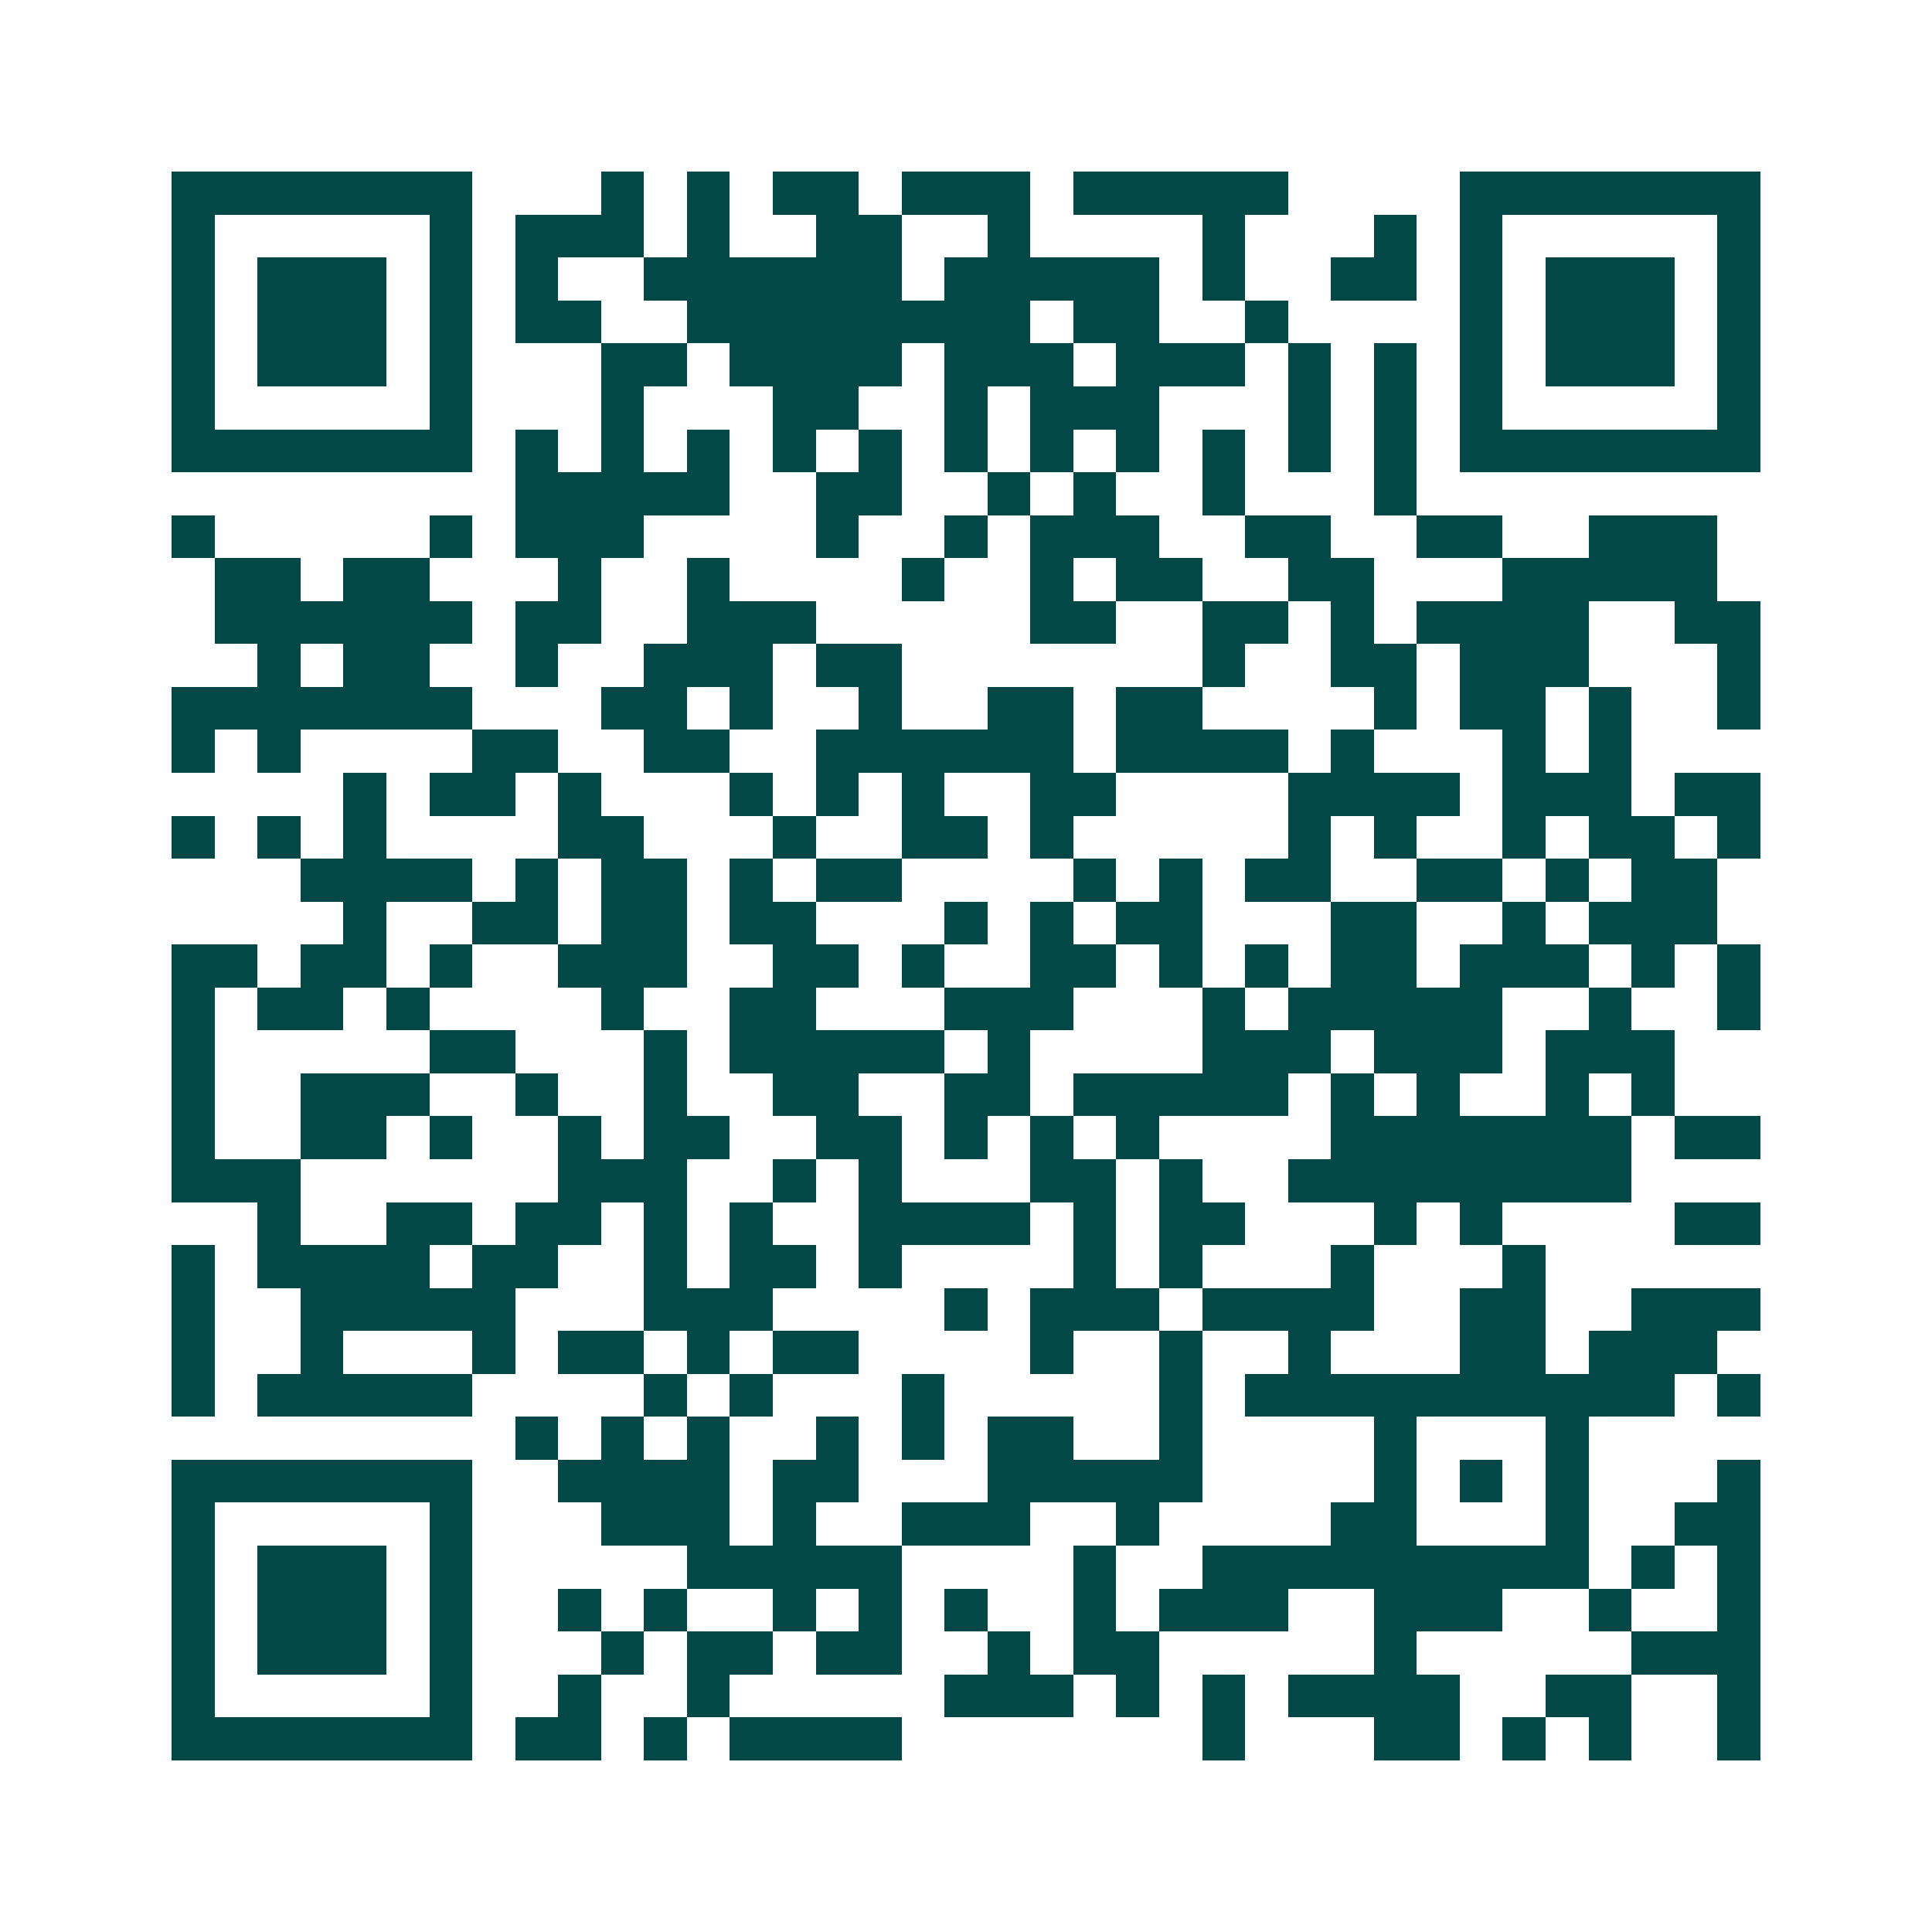 <svg xmlns="http://www.w3.org/2000/svg" width="200" height="200" viewBox="0 0 45 45" shape-rendering="crispEdges"><path fill="#ffffff" d="M0 0h45v45H0z"/><path stroke="#014847" d="M4 4.5h7m3 0h1m1 0h1m1 0h2m1 0h3m1 0h5m4 0h7M4 5.5h1m5 0h1m1 0h3m1 0h1m2 0h2m2 0h1m4 0h1m3 0h1m1 0h1m5 0h1M4 6.5h1m1 0h3m1 0h1m1 0h1m2 0h6m1 0h5m1 0h1m2 0h2m1 0h1m1 0h3m1 0h1M4 7.5h1m1 0h3m1 0h1m1 0h2m2 0h8m1 0h2m2 0h1m4 0h1m1 0h3m1 0h1M4 8.5h1m1 0h3m1 0h1m3 0h2m1 0h4m1 0h3m1 0h3m1 0h1m1 0h1m1 0h1m1 0h3m1 0h1M4 9.5h1m5 0h1m3 0h1m3 0h2m2 0h1m1 0h3m3 0h1m1 0h1m1 0h1m5 0h1M4 10.5h7m1 0h1m1 0h1m1 0h1m1 0h1m1 0h1m1 0h1m1 0h1m1 0h1m1 0h1m1 0h1m1 0h1m1 0h7M12 11.5h5m2 0h2m2 0h1m1 0h1m2 0h1m3 0h1M4 12.5h1m5 0h1m1 0h3m4 0h1m2 0h1m1 0h3m2 0h2m2 0h2m2 0h3M5 13.5h2m1 0h2m3 0h1m2 0h1m4 0h1m2 0h1m1 0h2m2 0h2m3 0h5M5 14.5h6m1 0h2m2 0h3m5 0h2m2 0h2m1 0h1m1 0h4m2 0h2M6 15.5h1m1 0h2m2 0h1m2 0h3m1 0h2m7 0h1m2 0h2m1 0h3m3 0h1M4 16.5h7m3 0h2m1 0h1m2 0h1m2 0h2m1 0h2m4 0h1m1 0h2m1 0h1m2 0h1M4 17.5h1m1 0h1m4 0h2m2 0h2m2 0h6m1 0h4m1 0h1m3 0h1m1 0h1M8 18.5h1m1 0h2m1 0h1m3 0h1m1 0h1m1 0h1m2 0h2m4 0h4m1 0h3m1 0h2M4 19.5h1m1 0h1m1 0h1m4 0h2m3 0h1m2 0h2m1 0h1m5 0h1m1 0h1m2 0h1m1 0h2m1 0h1M7 20.5h4m1 0h1m1 0h2m1 0h1m1 0h2m4 0h1m1 0h1m1 0h2m2 0h2m1 0h1m1 0h2M8 21.5h1m2 0h2m1 0h2m1 0h2m3 0h1m1 0h1m1 0h2m3 0h2m2 0h1m1 0h3M4 22.5h2m1 0h2m1 0h1m2 0h3m2 0h2m1 0h1m2 0h2m1 0h1m1 0h1m1 0h2m1 0h3m1 0h1m1 0h1M4 23.5h1m1 0h2m1 0h1m4 0h1m2 0h2m3 0h3m3 0h1m1 0h5m2 0h1m2 0h1M4 24.5h1m5 0h2m3 0h1m1 0h5m1 0h1m4 0h3m1 0h3m1 0h3M4 25.5h1m2 0h3m2 0h1m2 0h1m2 0h2m2 0h2m1 0h5m1 0h1m1 0h1m2 0h1m1 0h1M4 26.5h1m2 0h2m1 0h1m2 0h1m1 0h2m2 0h2m1 0h1m1 0h1m1 0h1m4 0h7m1 0h2M4 27.5h3m6 0h3m2 0h1m1 0h1m3 0h2m1 0h1m2 0h8M6 28.5h1m2 0h2m1 0h2m1 0h1m1 0h1m2 0h4m1 0h1m1 0h2m3 0h1m1 0h1m4 0h2M4 29.5h1m1 0h4m1 0h2m2 0h1m1 0h2m1 0h1m4 0h1m1 0h1m3 0h1m3 0h1M4 30.5h1m2 0h5m3 0h3m4 0h1m1 0h3m1 0h4m2 0h2m2 0h3M4 31.5h1m2 0h1m3 0h1m1 0h2m1 0h1m1 0h2m4 0h1m2 0h1m2 0h1m3 0h2m1 0h3M4 32.5h1m1 0h5m4 0h1m1 0h1m3 0h1m5 0h1m1 0h10m1 0h1M12 33.5h1m1 0h1m1 0h1m2 0h1m1 0h1m1 0h2m2 0h1m4 0h1m3 0h1M4 34.5h7m2 0h4m1 0h2m3 0h5m4 0h1m1 0h1m1 0h1m3 0h1M4 35.5h1m5 0h1m3 0h3m1 0h1m2 0h3m2 0h1m4 0h2m3 0h1m2 0h2M4 36.5h1m1 0h3m1 0h1m5 0h5m4 0h1m2 0h9m1 0h1m1 0h1M4 37.5h1m1 0h3m1 0h1m2 0h1m1 0h1m2 0h1m1 0h1m1 0h1m2 0h1m1 0h3m2 0h3m2 0h1m2 0h1M4 38.5h1m1 0h3m1 0h1m3 0h1m1 0h2m1 0h2m2 0h1m1 0h2m5 0h1m5 0h3M4 39.5h1m5 0h1m2 0h1m2 0h1m5 0h3m1 0h1m1 0h1m1 0h4m2 0h2m2 0h1M4 40.5h7m1 0h2m1 0h1m1 0h4m7 0h1m3 0h2m1 0h1m1 0h1m2 0h1"/></svg>

